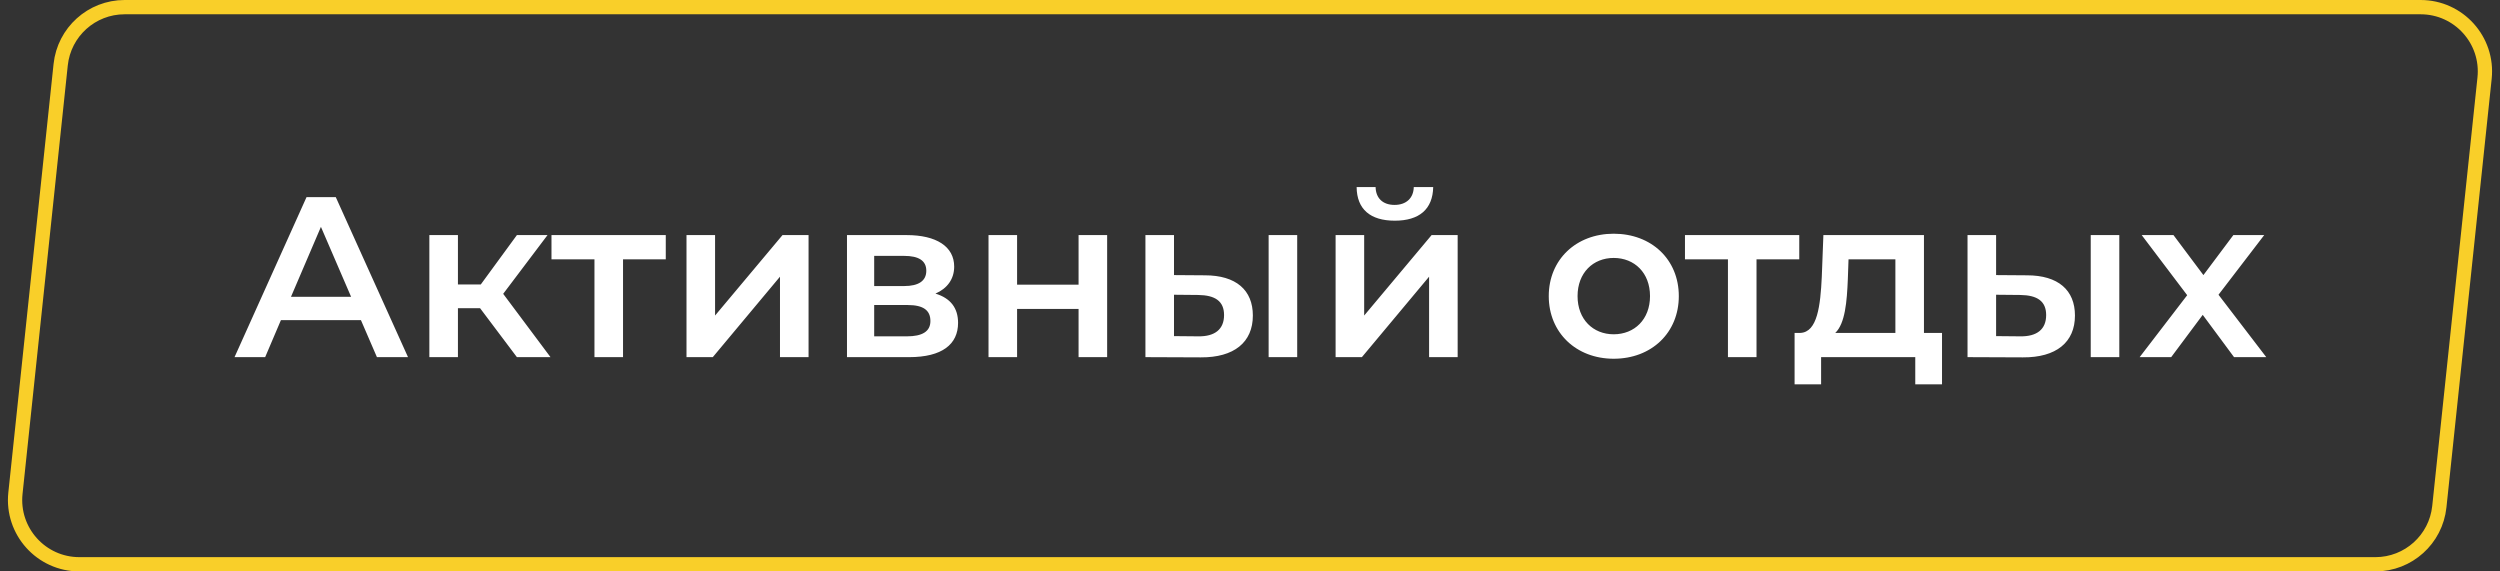 <?xml version="1.0" encoding="UTF-8"?> <svg xmlns="http://www.w3.org/2000/svg" width="175" height="40" viewBox="0 0 175 40" fill="none"><rect x="0" y="0" width="175" height="40" fill="#333333" stroke="none"/> <path d="M4.247 4.528C4.489 2.238 6.42 0.5 8.722 0.5H169.444C172.117 0.5 174.2 2.815 173.92 5.472L170.753 35.472C170.511 37.762 168.58 39.5 166.278 39.5H5.556C2.883 39.5 0.8 37.185 1.08 34.528L4.247 4.528Z" stroke="#F9CF29"></path> <path d="M26.385 25H28.561L23.505 13.8H21.457L16.417 25H18.561L19.665 22.408H25.265L26.385 25ZM20.369 20.776L22.465 15.88L24.577 20.776H20.369ZM36.183 25H38.535L35.223 20.568L38.327 16.456H36.183L33.655 19.912H32.055V16.456H30.055V25H32.055V21.576H33.607L36.183 25ZM46.604 16.456H38.604V18.152H41.612V25H43.612V18.152H46.604V16.456ZM48.055 25H49.895L54.599 19.368V25H56.599V16.456H54.775L50.055 22.088V16.456H48.055V25ZM65.481 20.552C66.297 20.2 66.793 19.544 66.793 18.664C66.793 17.256 65.545 16.456 63.465 16.456H59.289V25H63.641C65.945 25 67.065 24.104 67.065 22.6C67.065 21.56 66.537 20.872 65.481 20.552ZM61.193 17.912H63.289C64.313 17.912 64.841 18.248 64.841 18.952C64.841 19.656 64.313 20.024 63.289 20.024H61.193V17.912ZM63.481 23.544H61.193V21.352H63.545C64.633 21.352 65.129 21.72 65.129 22.472C65.129 23.208 64.553 23.544 63.481 23.544ZM69.196 25H71.196V21.624H75.5V25H77.5V16.456H75.5V19.928H71.196V16.456H69.196V25ZM84.34 19.272L82.18 19.256V16.456H80.18V25L84.052 25.016C86.388 25.032 87.7 23.96 87.7 22.088C87.7 20.312 86.532 19.272 84.34 19.272ZM88.804 25H90.804V16.456H88.804V25ZM83.876 23.544L82.18 23.528V20.632L83.876 20.648C85.06 20.664 85.684 21.08 85.684 22.056C85.684 23.048 85.044 23.56 83.876 23.544ZM97.636 15.448C99.348 15.448 100.292 14.648 100.324 13.096H98.964C98.948 13.864 98.436 14.344 97.62 14.344C96.788 14.344 96.308 13.864 96.292 13.096H94.964C94.98 14.648 95.924 15.448 97.636 15.448ZM93.492 25H95.332L100.036 19.368V25H102.036V16.456H100.212L95.492 22.088V16.456H93.492V25ZM112.957 25.112C115.613 25.112 117.517 23.288 117.517 20.728C117.517 18.168 115.613 16.36 112.957 16.36C110.333 16.36 108.413 18.168 108.413 20.728C108.413 23.288 110.333 25.112 112.957 25.112ZM112.957 23.4C111.517 23.4 110.429 22.36 110.429 20.728C110.429 19.096 111.517 18.056 112.957 18.056C114.413 18.056 115.501 19.096 115.501 20.728C115.501 22.36 114.413 23.4 112.957 23.4ZM125.948 16.456H117.948V18.152H120.956V25H122.956V18.152H125.948V16.456ZM134.677 23.304V16.456H127.637L127.525 19.384C127.429 21.384 127.221 23.256 126.021 23.304H125.621V26.904H127.477V25H134.069V26.904H135.941V23.304H134.677ZM129.349 19.528L129.397 18.152H132.677V23.304H128.469C129.157 22.648 129.285 21.128 129.349 19.528ZM141.887 19.272L139.727 19.256V16.456H137.727V25L141.599 25.016C143.935 25.032 145.247 23.96 145.247 22.088C145.247 20.312 144.079 19.272 141.887 19.272ZM146.351 25H148.351V16.456H146.351V25ZM141.423 23.544L139.727 23.528V20.632L141.423 20.648C142.607 20.664 143.231 21.08 143.231 22.056C143.231 23.048 142.591 23.56 141.423 23.544ZM158.639 25L155.295 20.632L158.495 16.456H156.335L154.239 19.256L152.143 16.456H149.919L153.103 20.664L149.775 25H151.983L154.191 22.04L156.383 25H158.639Z" fill="white"></path> </svg> 